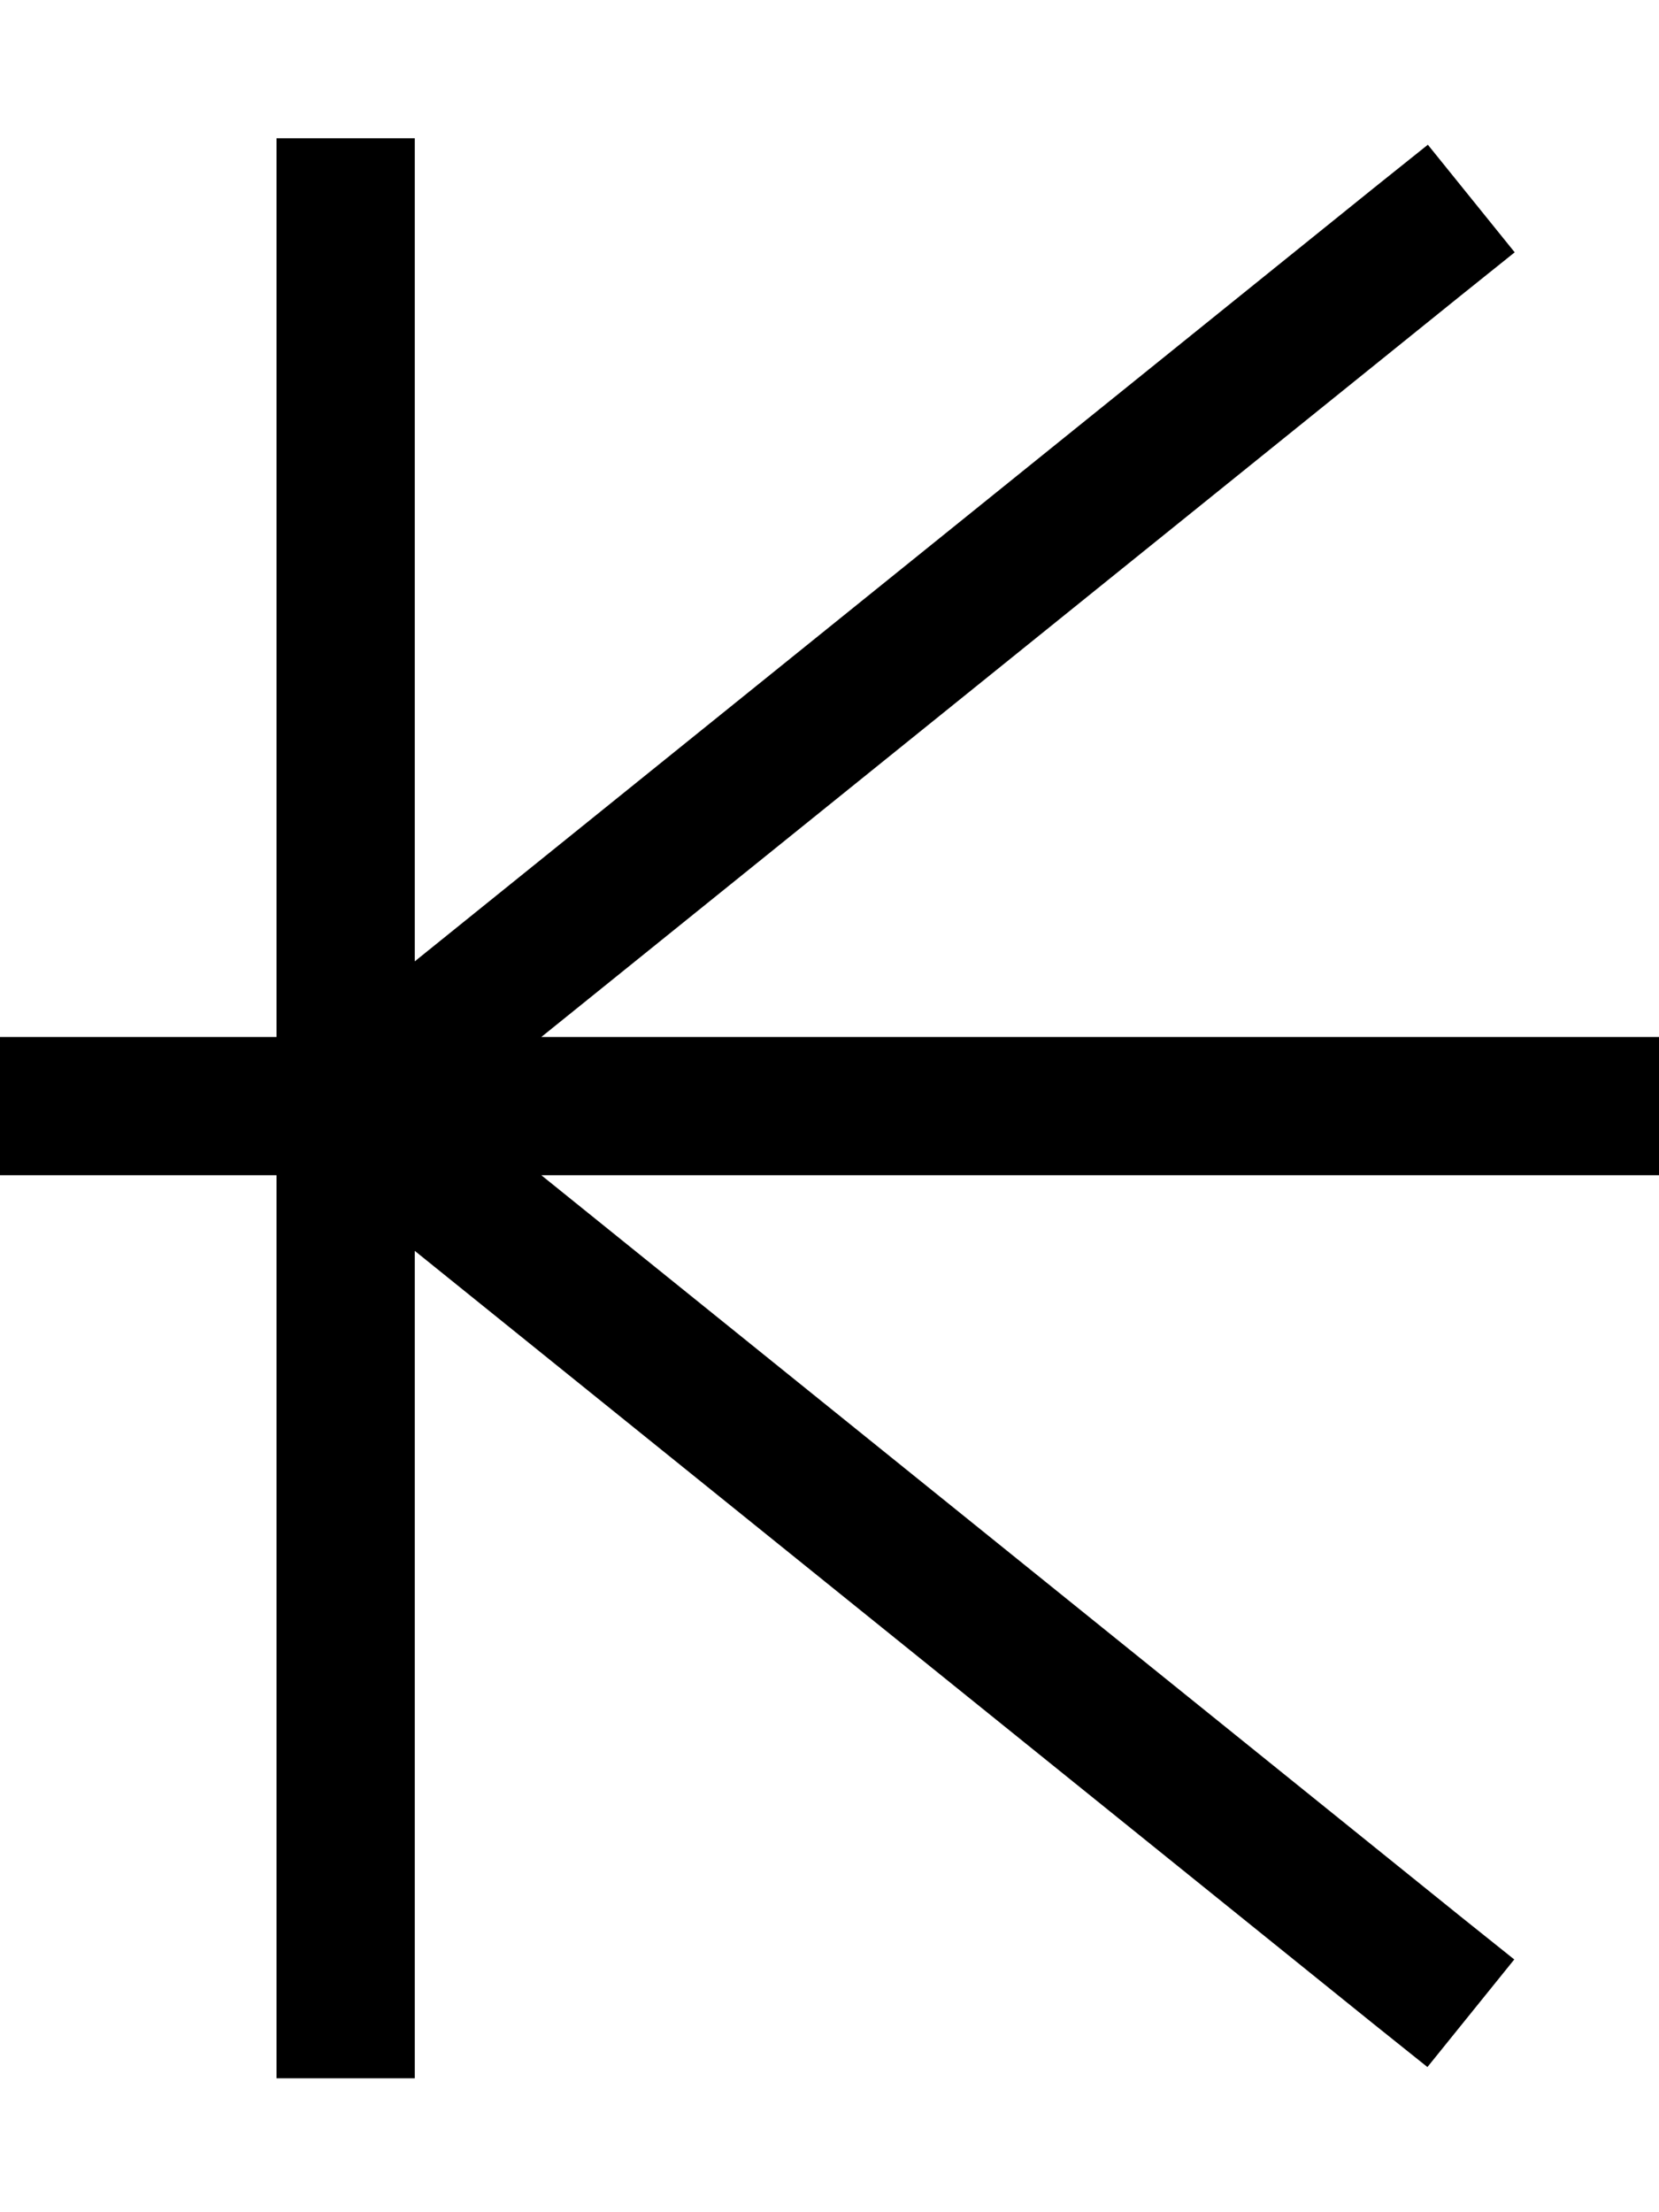 <svg xmlns="http://www.w3.org/2000/svg" viewBox="0 0 384 512"><!--! Font Awesome Pro 6.4.2 by @fontawesome - https://fontawesome.com License - https://fontawesome.com/license (Commercial License) Copyright 2023 Fonticons, Inc. --><path d="M96 32V48 222.5l222-179 12.5-10 20.1 24.9L338 68.5 125.3 240H368h16v32H368 125.3L338 443.5l12.5 10-20.1 24.9-12.5-10L96 289.5V465v16H64V465 272H16 0V240H16 64V48 32H96z"/></svg>